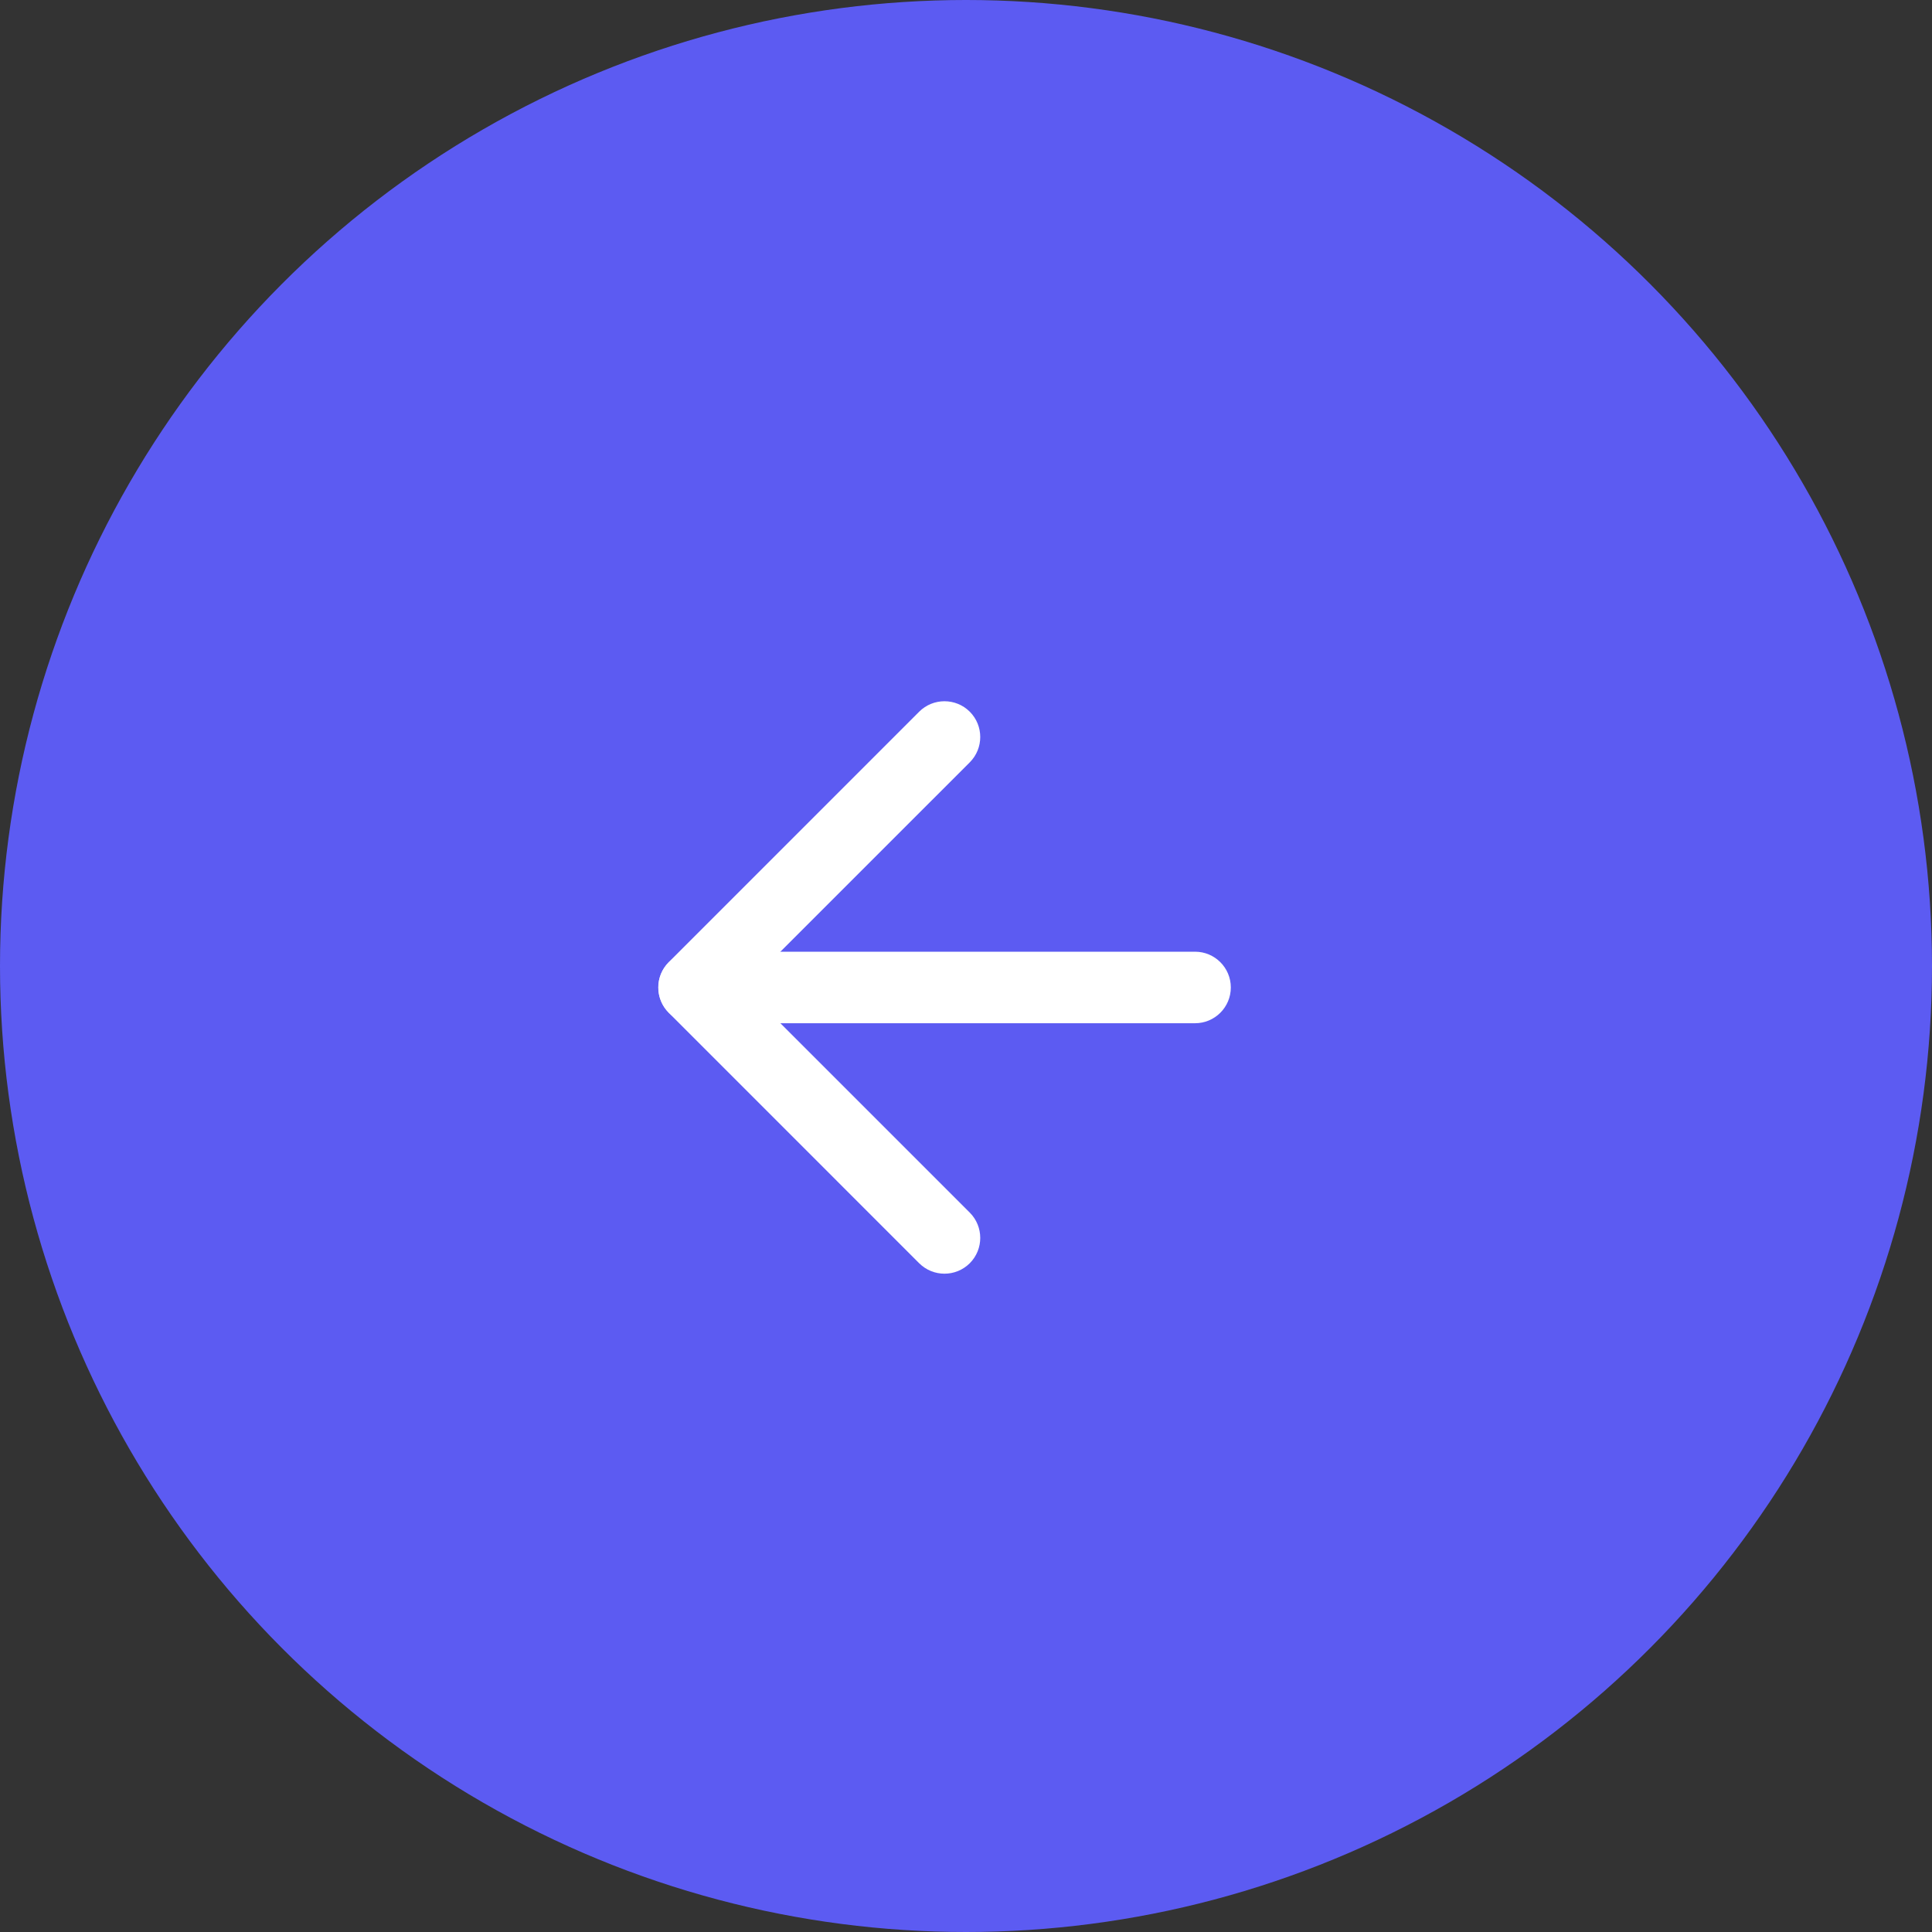 <?xml version="1.0" encoding="UTF-8"?> <svg xmlns="http://www.w3.org/2000/svg" width="45" height="45" viewBox="0 0 45 45" fill="none"><rect x="0" y="0" width="45" height="45" fill="#333333" stroke="none"/> <circle cx="22.5" cy="22.5" r="22.5" fill="#5C5BF2"></circle> <path fill-rule="evenodd" clip-rule="evenodd" d="M28.668 23C28.668 23.46 28.295 23.833 27.835 23.833H16.168C15.708 23.833 15.335 23.46 15.335 23C15.335 22.54 15.708 22.167 16.168 22.167H27.835C28.295 22.167 28.668 22.54 28.668 23Z" fill="white"></path> <path fill-rule="evenodd" clip-rule="evenodd" d="M22.588 29.423C22.262 29.748 21.735 29.748 21.409 29.423L15.576 23.589C15.251 23.264 15.251 22.736 15.576 22.411L21.409 16.577C21.735 16.252 22.262 16.252 22.588 16.577C22.913 16.903 22.913 17.43 22.588 17.756L17.344 23L22.588 28.244C22.913 28.57 22.913 29.097 22.588 29.423Z" fill="white"></path> </svg> 